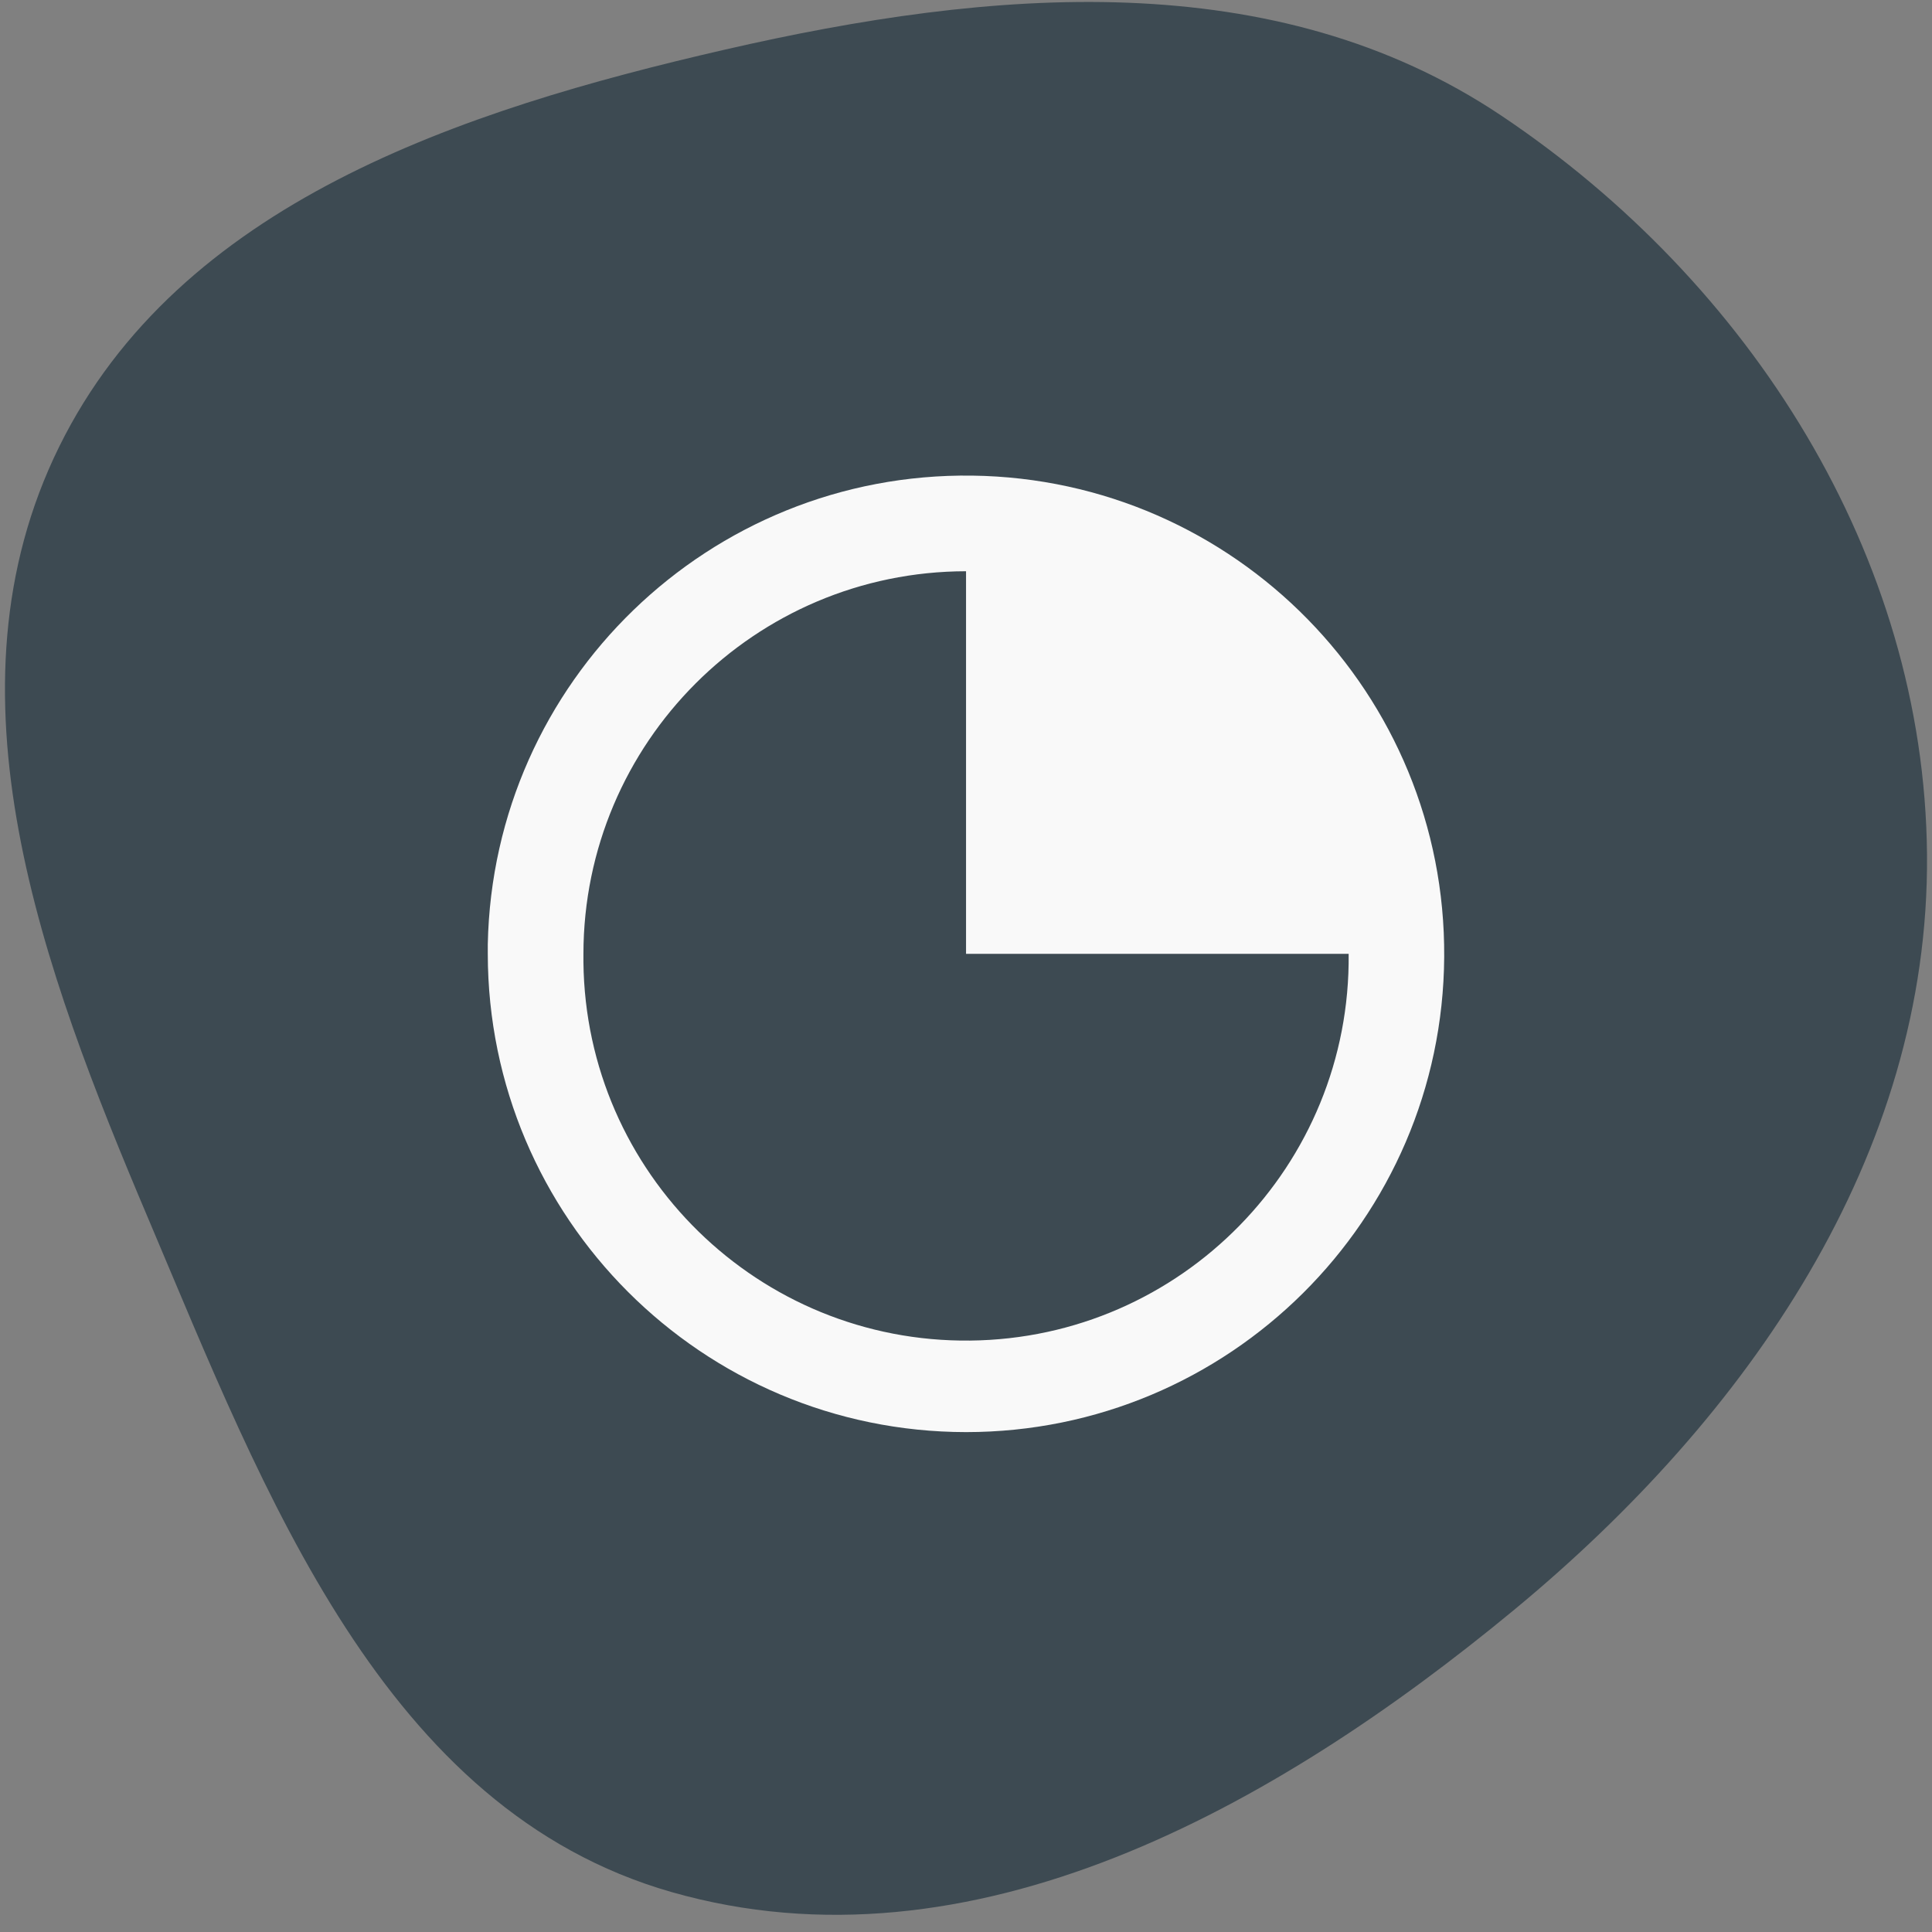 <svg width="101" height="101" viewBox="0 0 101 101" fill="none" xmlns="http://www.w3.org/2000/svg">
<rect x="0" y="0" width="101" height="101" fill="#808080" stroke="none"/>
<path fill-rule="evenodd" clip-rule="evenodd" d="M100.739 44.667C100.877 60.43 91.347 74.082 79.165 84.15C66.622 94.518 50.777 103.391 35.107 98.912C20.05 94.608 13.854 78.112 7.765 63.74C2.199 50.604 -3.214 36.154 3.093 23.354C9.361 10.636 24.033 5.778 37.898 2.594C51.816 -0.603 66.626 -1.895 78.48 6.041C91.496 14.755 100.602 29.05 100.739 44.667Z" fill="#3D4A52"/>
<path d="M50.502 74.867C36.7 74.852 25.515 63.667 25.5 49.865V49.365C25.775 35.625 37.088 24.682 50.829 24.864C64.571 25.047 75.589 36.285 75.499 50.028C75.41 63.77 64.245 74.864 50.502 74.867ZM30.5 50.295C30.619 61.342 39.671 70.2 50.718 70.082C61.764 69.963 70.623 60.911 70.504 49.865H50.502V29.863C39.461 29.876 30.514 38.824 30.5 49.865V50.295Z" fill="#F9F9F9"/>
</svg>
